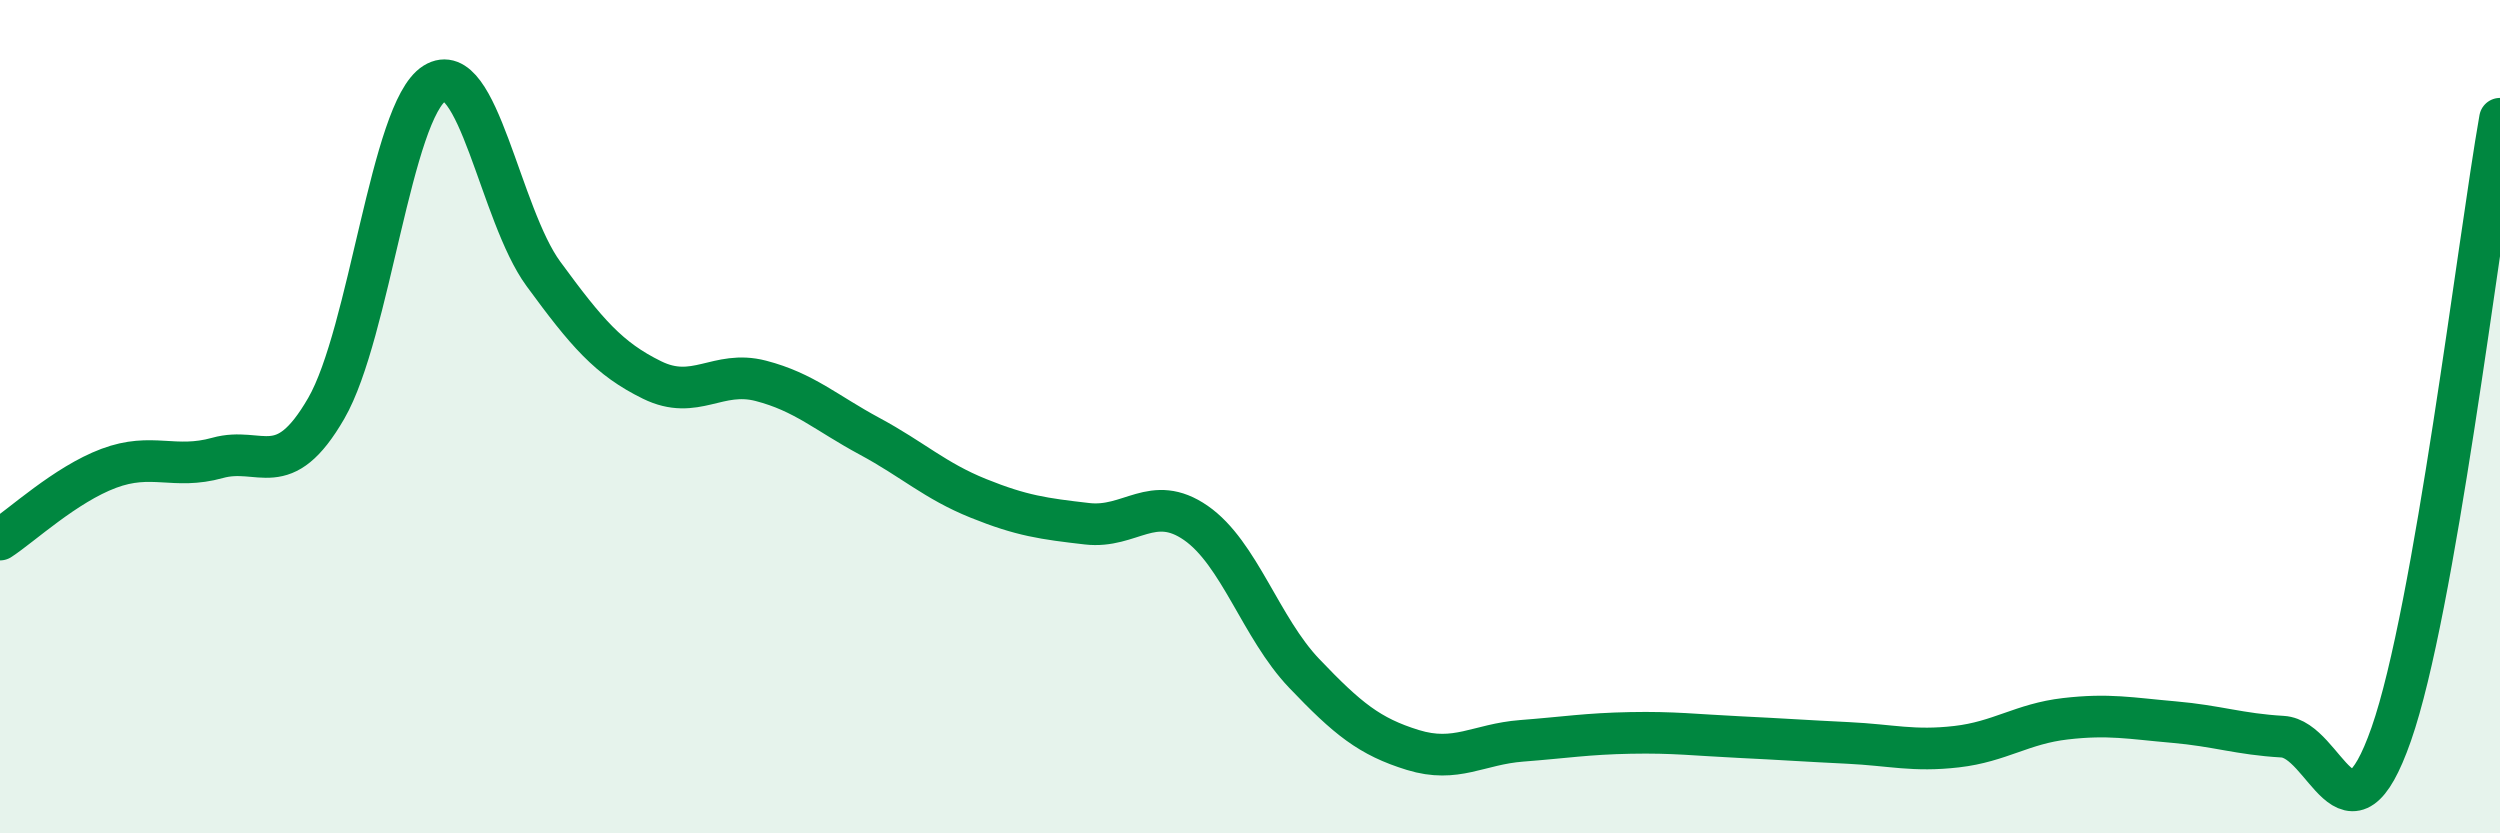 
    <svg width="60" height="20" viewBox="0 0 60 20" xmlns="http://www.w3.org/2000/svg">
      <path
        d="M 0,12.95 C 0.52,12.61 1.57,11.63 2.61,11.24 C 3.65,10.85 4.18,11.28 5.22,10.99 C 6.26,10.7 6.79,11.6 7.83,9.8 C 8.87,8 9.39,2.65 10.43,2 C 11.47,1.35 12,5.15 13.04,6.57 C 14.08,7.99 14.61,8.61 15.65,9.12 C 16.69,9.63 17.22,8.87 18.26,9.14 C 19.3,9.41 19.83,9.91 20.87,10.47 C 21.91,11.03 22.44,11.54 23.48,11.96 C 24.52,12.38 25.05,12.45 26.09,12.57 C 27.13,12.69 27.66,11.83 28.7,12.55 C 29.74,13.27 30.26,15.07 31.3,16.16 C 32.34,17.25 32.87,17.68 33.91,18 C 34.95,18.32 35.48,17.86 36.52,17.78 C 37.56,17.7 38.09,17.61 39.13,17.59 C 40.17,17.57 40.7,17.64 41.74,17.69 C 42.78,17.74 43.31,17.78 44.35,17.83 C 45.39,17.88 45.92,18.04 46.96,17.92 C 48,17.8 48.53,17.37 49.57,17.25 C 50.61,17.13 51.13,17.24 52.17,17.33 C 53.21,17.42 53.74,17.62 54.78,17.68 C 55.82,17.74 56.35,20.59 57.39,17.62 C 58.43,14.65 59.48,5.8 60,2.85L60 20L0 20Z"
        fill="#008740"
        opacity="0.1"
        stroke-linecap="round"
        stroke-linejoin="round"
      />
      <path
        d="M 0,12.95 C 0.52,12.61 1.57,11.63 2.61,11.24 C 3.65,10.85 4.18,11.28 5.22,10.99 C 6.26,10.7 6.79,11.6 7.83,9.8 C 8.87,8 9.39,2.65 10.43,2 C 11.47,1.35 12,5.15 13.04,6.57 C 14.08,7.99 14.61,8.61 15.65,9.12 C 16.69,9.63 17.22,8.87 18.26,9.14 C 19.3,9.41 19.83,9.91 20.87,10.47 C 21.91,11.03 22.44,11.54 23.48,11.96 C 24.52,12.38 25.05,12.45 26.09,12.57 C 27.13,12.69 27.66,11.83 28.7,12.55 C 29.74,13.27 30.26,15.07 31.3,16.16 C 32.34,17.25 32.87,17.68 33.91,18 C 34.95,18.32 35.48,17.86 36.52,17.78 C 37.56,17.7 38.09,17.61 39.13,17.59 C 40.17,17.57 40.7,17.64 41.74,17.69 C 42.78,17.74 43.31,17.78 44.35,17.83 C 45.39,17.88 45.92,18.04 46.96,17.92 C 48,17.8 48.53,17.37 49.57,17.25 C 50.61,17.13 51.13,17.24 52.17,17.33 C 53.21,17.42 53.74,17.62 54.78,17.68 C 55.82,17.74 56.35,20.59 57.39,17.62 C 58.43,14.65 59.48,5.8 60,2.85"
        stroke="#008740"
        stroke-width="1"
        fill="none"
        stroke-linecap="round"
        stroke-linejoin="round"
      />
    </svg>
  